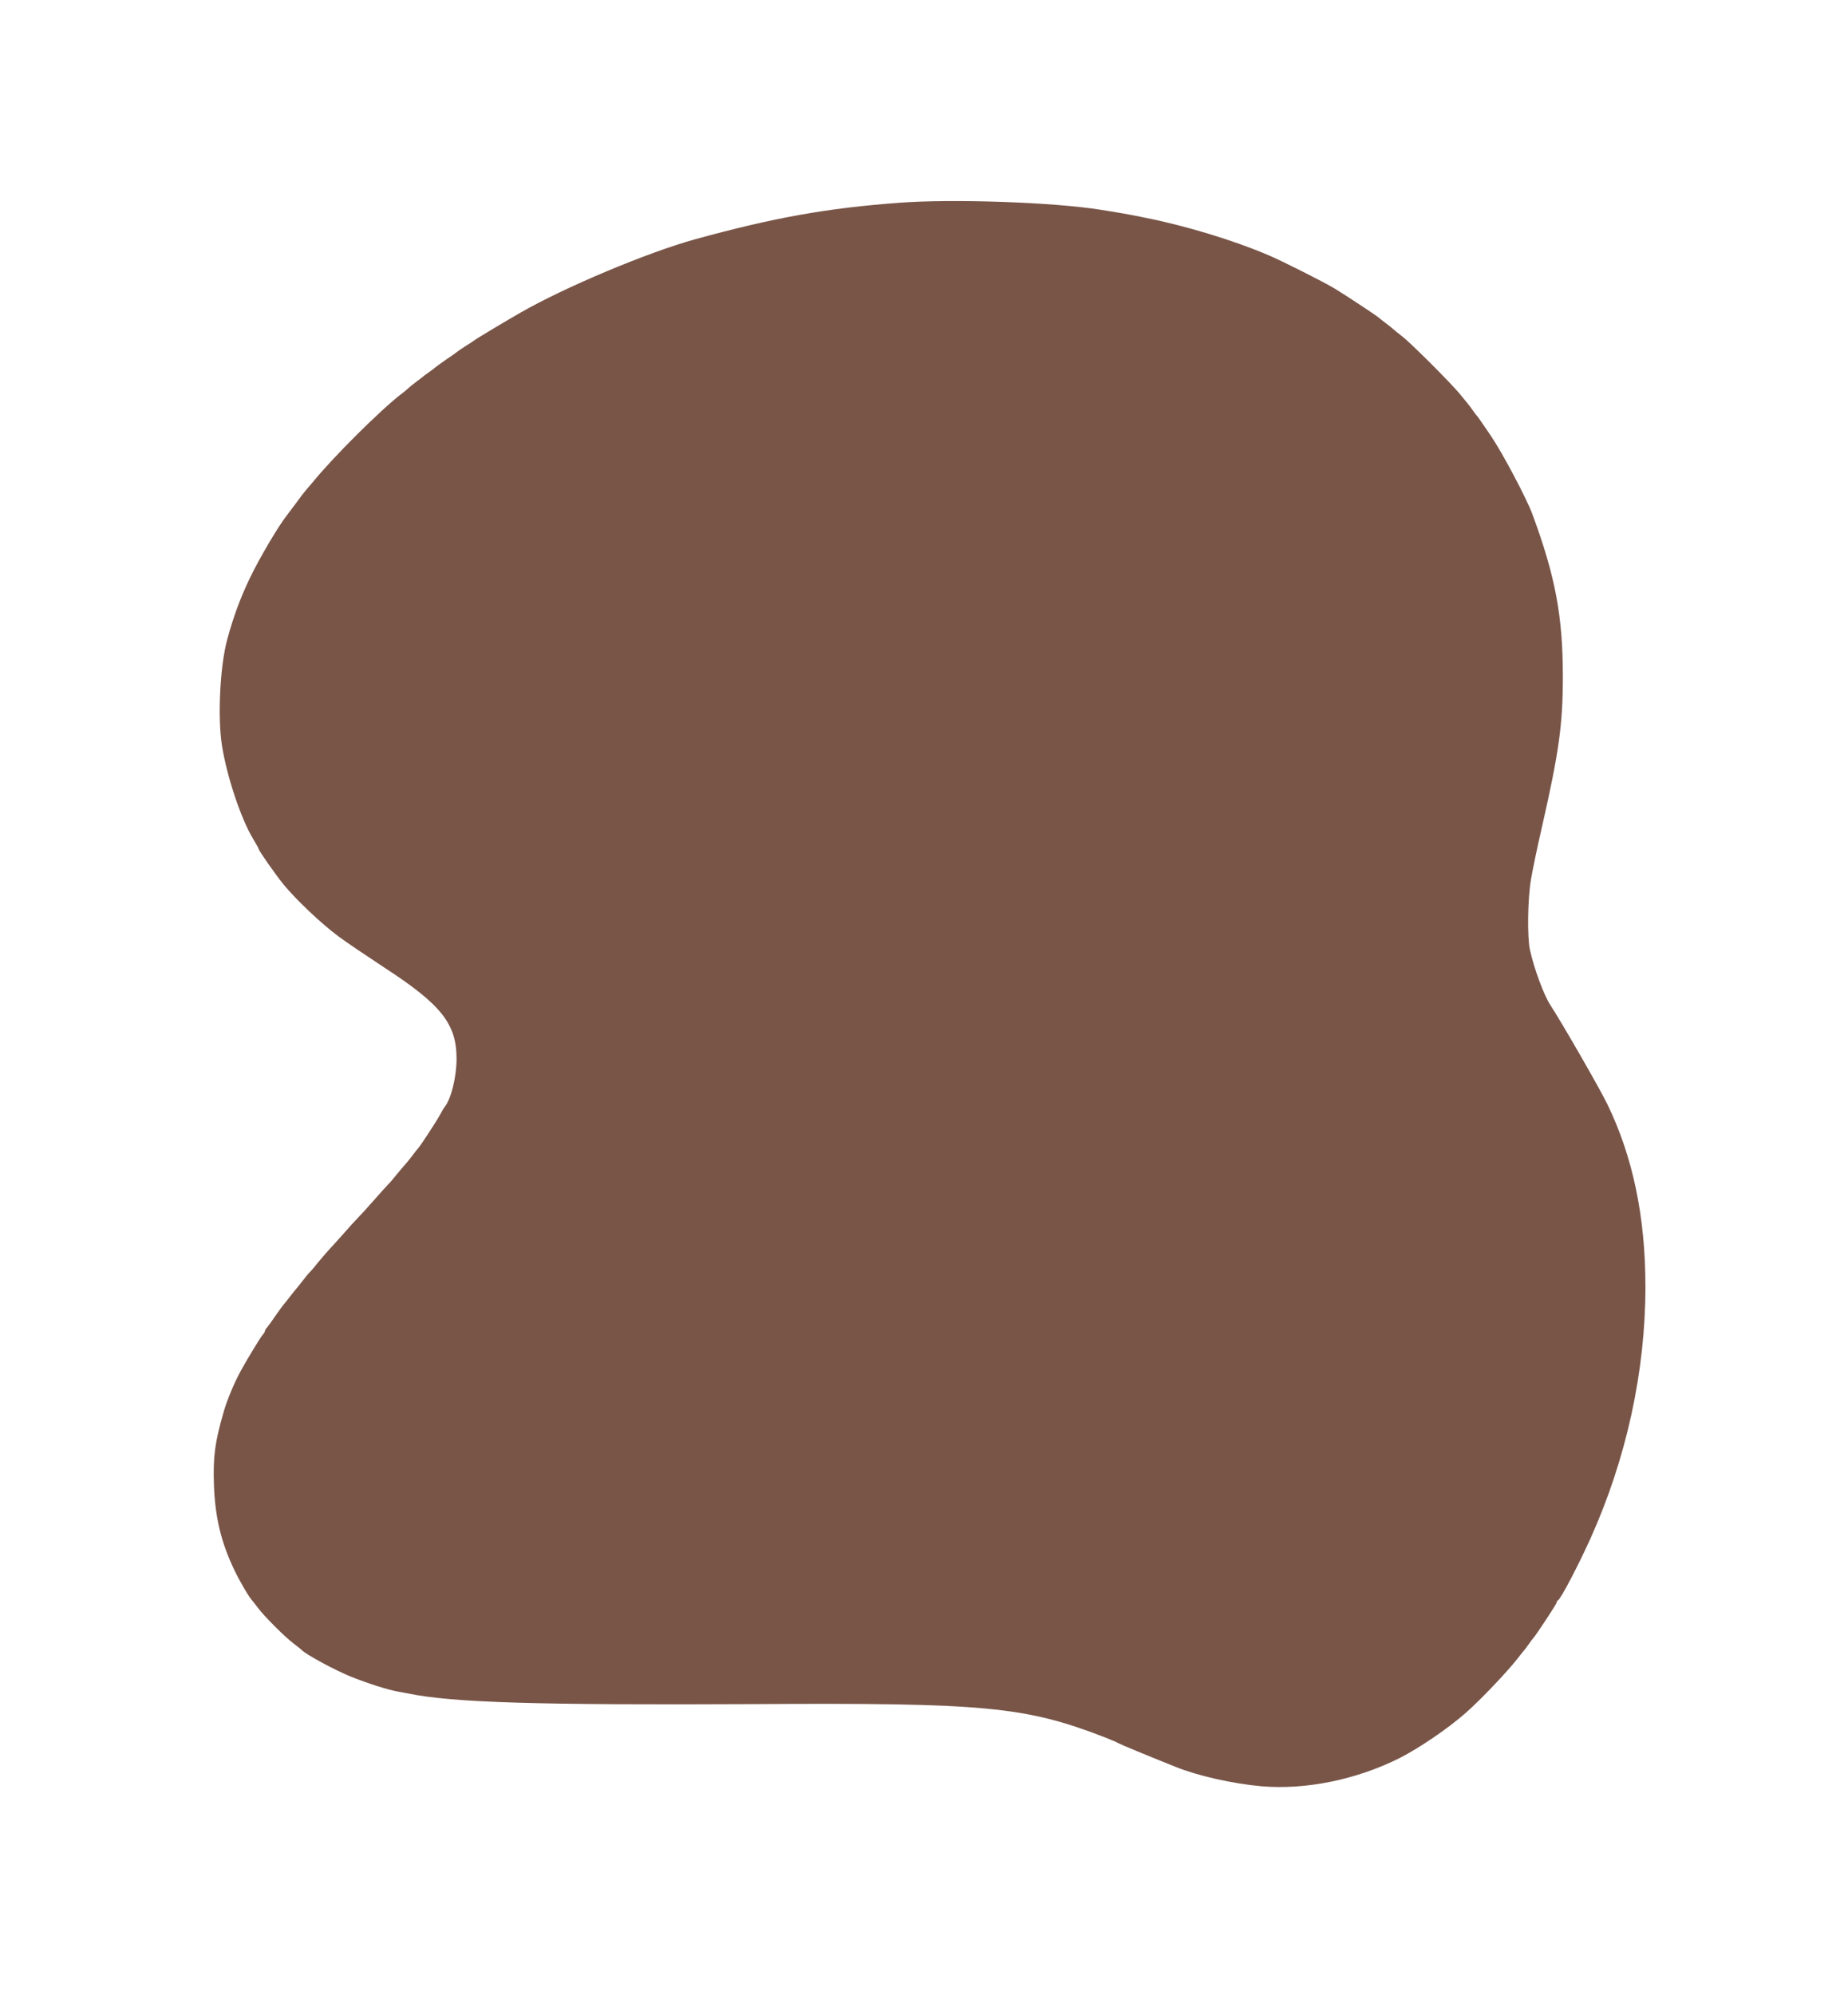 <?xml version="1.0" standalone="no"?>
<!DOCTYPE svg PUBLIC "-//W3C//DTD SVG 20010904//EN"
 "http://www.w3.org/TR/2001/REC-SVG-20010904/DTD/svg10.dtd">
<svg version="1.0" xmlns="http://www.w3.org/2000/svg"
 width="1186pt" height="1280pt" viewBox="0 0 1186 1280"
 preserveAspectRatio="xMidYMid meet">
<g transform="translate(0,1280) scale(0.1,-0.1)"
fill="#795548" stroke="none">
<path d="M5770 11499 c-462 -34 -806 -96 -1305 -233 -309 -85 -839 -308 -1125
-472 -79 -45 -285 -168 -295 -177 -5 -4 -32 -22 -60 -39 -27 -18 -52 -35 -55
-38 -3 -3 -34 -25 -70 -49 -36 -25 -67 -48 -70 -51 -3 -3 -21 -17 -40 -30 -19
-13 -37 -27 -40 -30 -3 -3 -21 -17 -42 -32 -20 -15 -42 -33 -50 -41 -7 -7 -26
-23 -43 -35 -136 -105 -435 -403 -565 -562 -25 -30 -48 -57 -51 -60 -3 -3 -29
-36 -57 -75 -28 -38 -55 -74 -60 -80 -53 -66 -178 -277 -239 -405 -62 -130
-104 -244 -144 -390 -47 -171 -63 -497 -35 -680 31 -199 122 -473 201 -603 19
-32 35 -60 35 -63 0 -11 106 -162 160 -229 82 -99 239 -248 350 -331 52 -39
185 -128 294 -200 368 -239 466 -362 466 -587 0 -116 -35 -257 -75 -307 -7 -8
-20 -31 -30 -50 -18 -35 -132 -210 -144 -220 -3 -3 -18 -21 -33 -42 -15 -20
-33 -42 -40 -50 -7 -7 -33 -38 -58 -68 -24 -30 -51 -62 -60 -70 -8 -8 -49 -53
-90 -100 -41 -47 -86 -96 -100 -110 -14 -14 -59 -63 -100 -110 -41 -46 -84
-94 -96 -106 -11 -12 -38 -44 -60 -70 -21 -27 -46 -56 -54 -64 -9 -8 -31 -35
-50 -60 -19 -25 -37 -47 -40 -50 -3 -3 -21 -25 -40 -50 -19 -25 -37 -47 -40
-50 -3 -3 -26 -34 -51 -70 -24 -36 -50 -71 -56 -78 -7 -7 -13 -17 -13 -22 0
-5 -6 -15 -13 -22 -13 -14 -98 -153 -140 -230 -42 -75 -91 -193 -112 -268 -56
-193 -68 -286 -62 -464 7 -210 46 -372 132 -551 37 -77 97 -178 115 -195 3 -3
18 -23 35 -45 38 -52 178 -192 230 -230 22 -17 46 -35 52 -42 34 -32 214 -129
313 -169 109 -44 240 -86 310 -98 19 -3 46 -8 60 -11 288 -59 823 -75 2230
-68 1471 9 1729 -16 2235 -211 39 -15 81 -33 95 -41 22 -11 170 -73 363 -150
142 -58 370 -109 551 -125 284 -25 612 42 889 181 127 65 308 188 422 288 98
86 267 264 335 351 19 25 37 47 40 50 3 3 17 21 30 40 13 19 27 37 30 40 13
12 150 219 150 228 0 6 4 12 8 14 17 6 131 224 210 399 230 511 352 1071 352
1614 0 449 -81 835 -245 1172 -52 107 -297 531 -364 633 -41 61 -105 233 -132
355 -18 81 -15 324 6 450 9 55 40 206 70 335 110 484 135 659 135 970 0 386
-48 642 -195 1040 -36 98 -187 385 -265 501 -46 68 -86 126 -89 129 -4 3 -18
21 -31 40 -13 19 -27 37 -30 40 -3 3 -25 30 -49 60 -57 70 -323 336 -376 375
-22 17 -46 36 -53 43 -8 7 -30 25 -50 40 -21 15 -39 30 -42 33 -8 9 -209 142
-285 188 -64 39 -339 178 -425 214 -222 95 -535 190 -795 241 -107 22 -160 31
-287 51 -305 48 -946 70 -1288 44z"/>
</g>
</svg>
